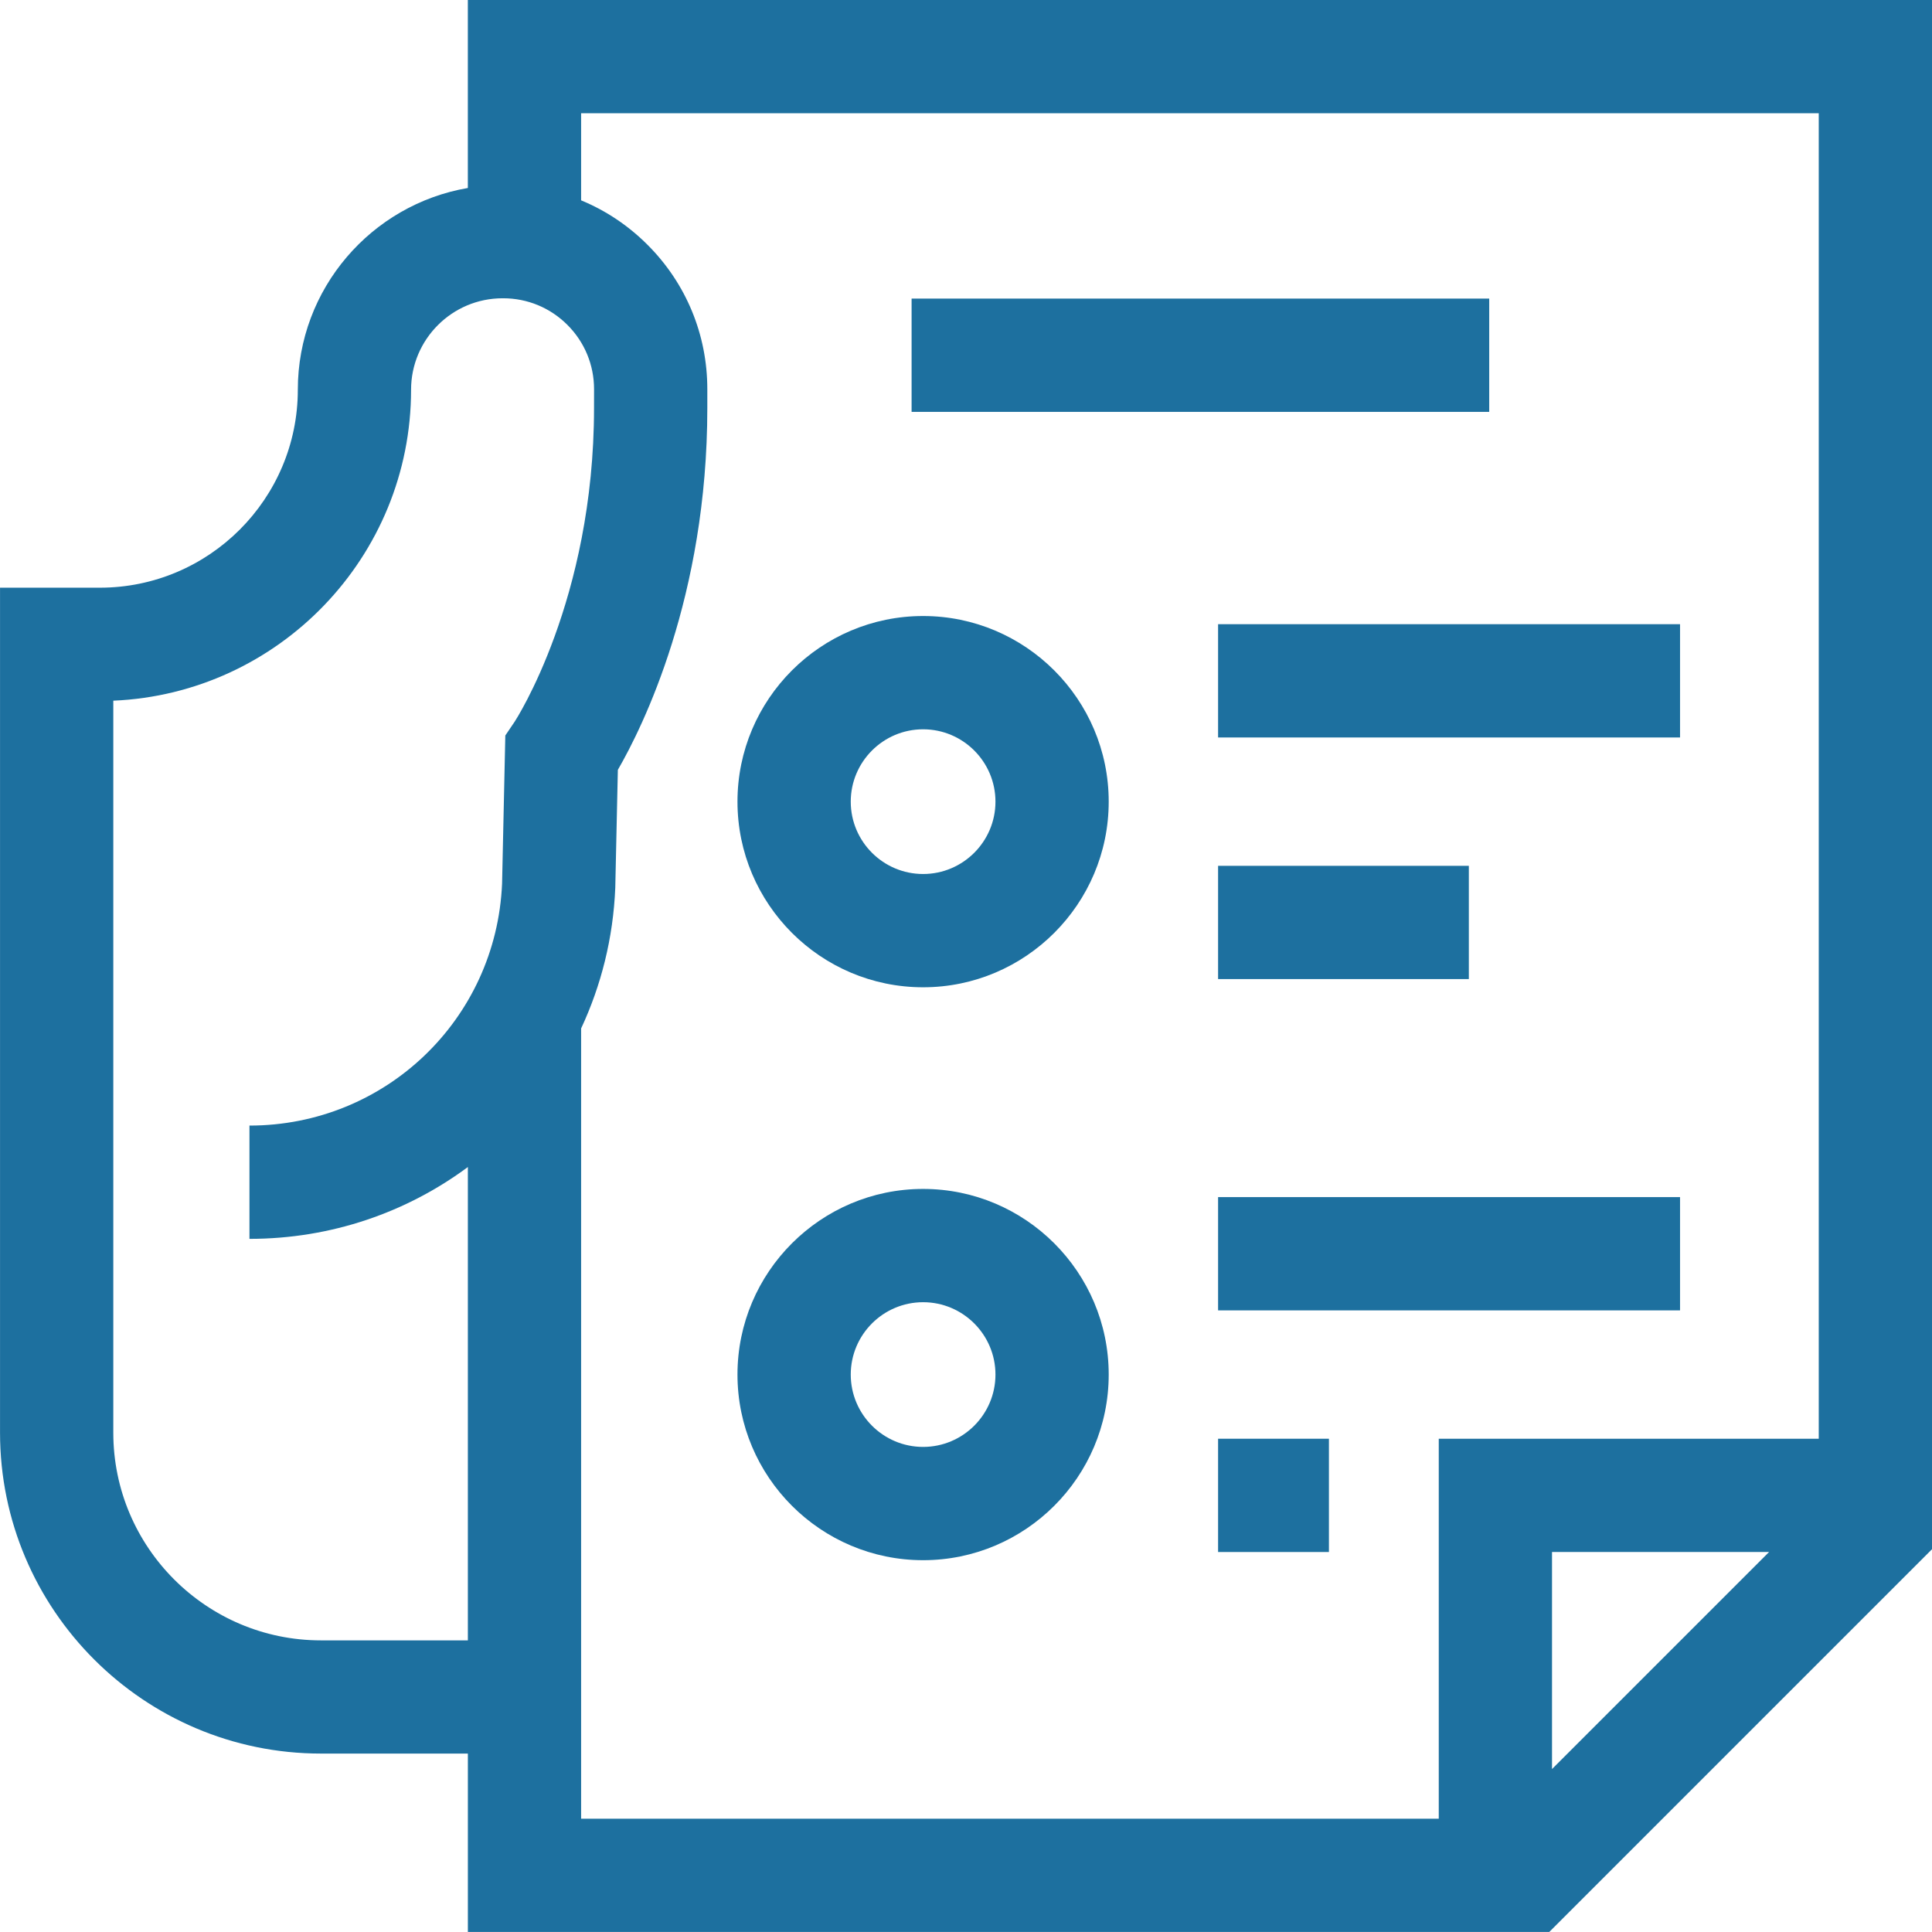 <?xml version="1.0" encoding="UTF-8"?>
<!DOCTYPE svg PUBLIC "-//W3C//DTD SVG 1.1//EN" "http://www.w3.org/Graphics/SVG/1.1/DTD/svg11.dtd">
<!-- Creator: CorelDRAW -->
<svg xmlns="http://www.w3.org/2000/svg" xml:space="preserve" width="6.773mm" height="6.773mm" version="1.1" style="shape-rendering:geometricPrecision; text-rendering:geometricPrecision; image-rendering:optimizeQuality; fill-rule:evenodd; clip-rule:evenodd"
viewBox="0 0 673.17 673.17"
 xmlns:xlink="http://www.w3.org/1999/xlink"
 xmlns:xodm="http://www.corel.com/coreldraw/odm/2003">
 <defs>
  <style type="text/css">
   <![CDATA[
    .fil0 {fill:#1D709F}
   ]]>
  </style>
 </defs>
 <g id="Layer_x0020_1">
  <g id="_1684301964720">
   <path class="fil0" d="M163.01 0l0 65.5c-33.59,5.76 -59.24,35.08 -59.24,70.29 0,38.03 -30.95,68.98 -68.98,68.98l-34.78 0 0 294.41c0,61.66 50.17,111.82 111.82,111.82l51.19 0 0 62.15 376.8 0 133.35 -133.35 0 -539.81 -510.16 0zm39.47 358.34c6.98,-14.94 11.18,-31.47 11.9,-49l0.9 -41.1c8.65,-14.97 31.17,-60.33 31.17,-126.09l0 -6.53c0.01,-19 -7.38,-36.88 -20.83,-50.32 -6.74,-6.75 -14.59,-11.97 -23.14,-15.49l0 -30.35 431.23 0 0 461.84 -132.4 0 0 132.4 -298.83 0 0 -275.36zm-163.01 -114.2c57.63,-2.45 103.76,-50.11 103.76,-108.34 0,-17.57 14.3,-31.87 31.88,-31.87l0.2 0c8.47,0 16.42,3.3 22.4,9.28 5.98,5.98 9.28,13.94 9.28,22.4l-0.01 6.55c0,66.9 -27.42,108.94 -27.65,109.29l-3.26 4.82 -1.13 51.63c-2.04,47.28 -40.67,84.29 -88.02,84.29l0 39.47c28.52,0 54.85,-9.27 76.1,-25.03l0 164.93 -51.19 0c-39.89,0 -72.35,-32.45 -72.35,-72.35l0 -255.06zm576.93 296.63l-75.63 75.63 0 -75.63 75.63 0z"/>
   <path class="fil0" d="M321.64 214.64c-35.67,0 -64.68,29.02 -64.68,64.68 0,35.66 29.01,64.68 64.68,64.68 35.66,0 64.67,-29.02 64.67,-64.68 0,-35.66 -29.01,-64.68 -64.67,-64.68zm0 89.89c-13.9,0 -25.21,-11.31 -25.21,-25.21 0,-13.9 11.31,-25.21 25.21,-25.21 13.9,0 25.21,11.31 25.21,25.21 0,13.9 -11.32,25.21 -25.21,25.21z"/>
   <polygon class="fil0" points="424.42,217.49 585.38,217.49 585.38,256.96 424.42,256.96 "/>
   <polygon class="fil0" points="424.42,301.68 511.79,301.68 511.79,341.14 424.42,341.14 "/>
   <path class="fil0" d="M321.64 414.26c-35.67,0 -64.68,29.01 -64.68,64.68 0,35.66 29.01,64.68 64.68,64.68 35.66,0 64.67,-29.02 64.67,-64.68 0,-35.67 -29.01,-64.68 -64.67,-64.68zm0 89.89c-13.9,0 -25.21,-11.31 -25.21,-25.21 0,-13.9 11.31,-25.21 25.21,-25.21 13.9,0 25.21,11.31 25.21,25.21 0,13.9 -11.32,25.21 -25.21,25.21z"/>
   <polygon class="fil0" points="424.42,417.11 585.38,417.11 585.38,456.58 424.42,456.58 "/>
   <polygon class="fil0" points="424.42,501.3 463.04,501.3 463.04,540.77 424.42,540.77 "/>
   <polygon class="fil0" points="317.63,104.04 518.89,104.04 518.89,143.51 317.63,143.51 "/>
  </g>
 </g>
</svg>
